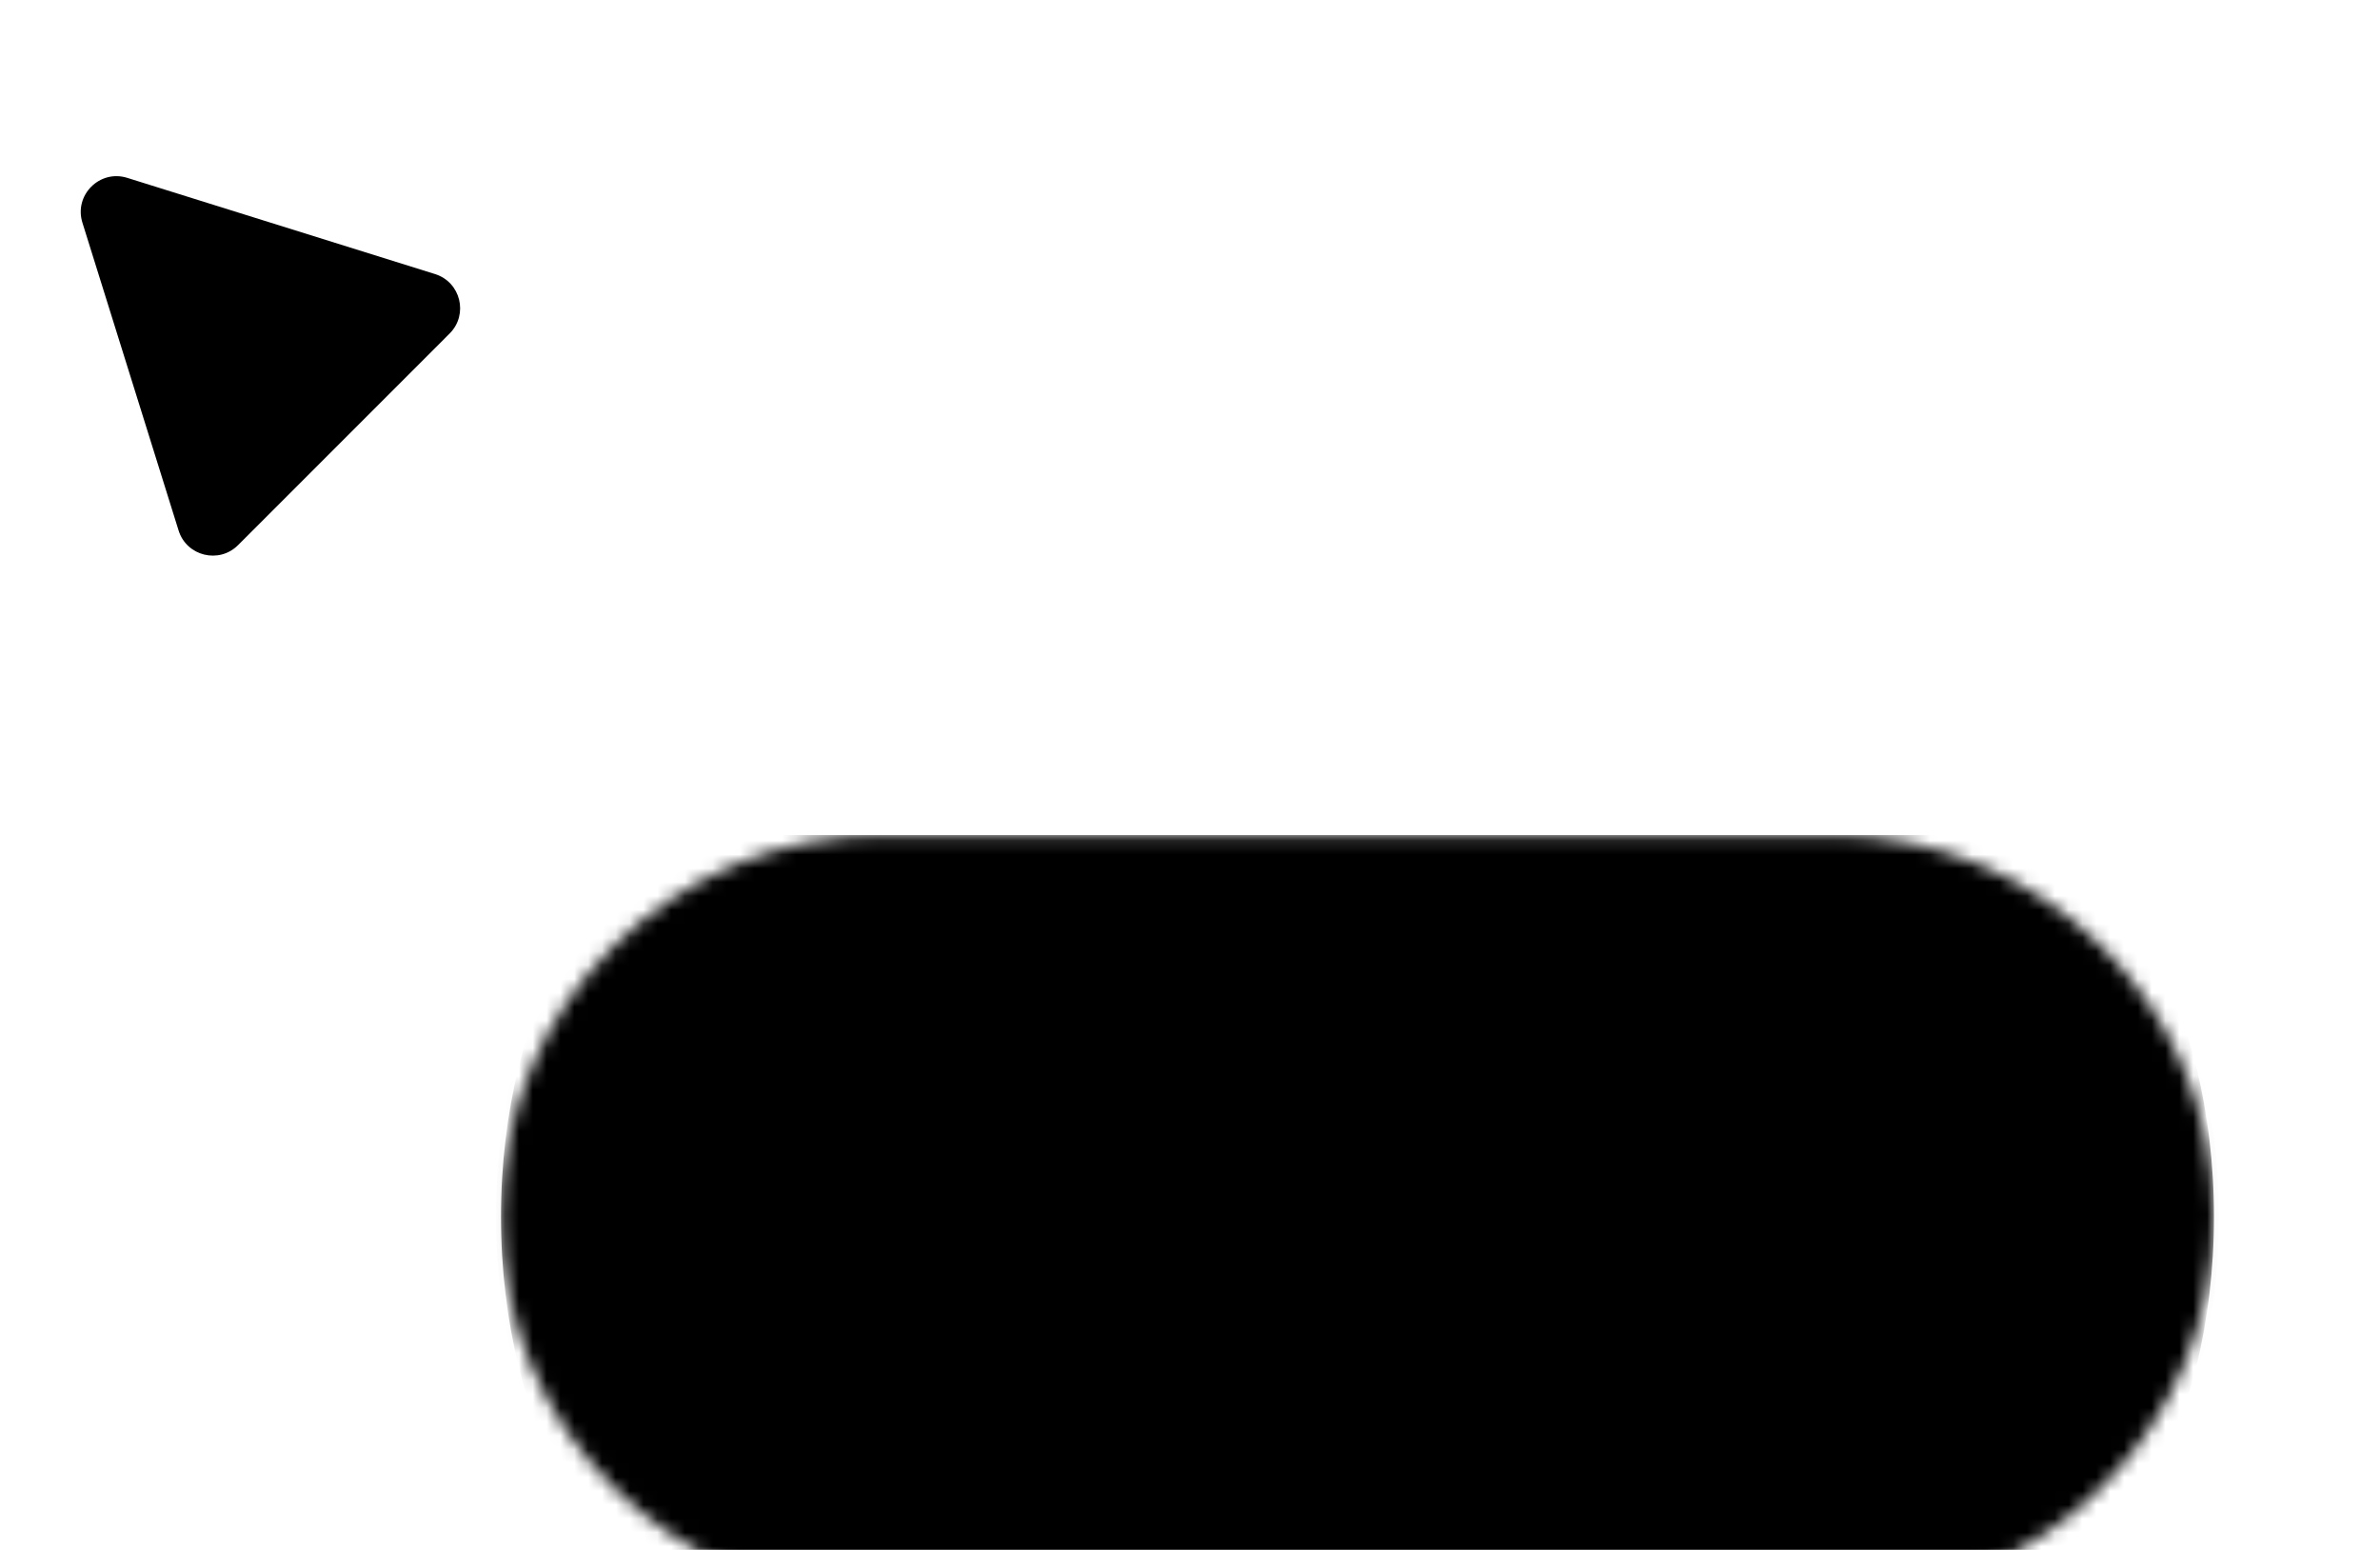 <?xml version="1.0" encoding="UTF-8"?> <svg xmlns="http://www.w3.org/2000/svg" width="172" height="112" viewBox="0 0 172 112" fill="none"><g clip-path="url(#clip0_373_38)"><mask id="mask0_373_38" style="mask-type:luminance" maskUnits="userSpaceOnUse" x="0" y="0" width="37" height="99"><path d="M36.207 0H0V98.276H36.207V0Z" fill="white" style="fill:white;fill-opacity:1;"></path></mask><g mask="url(#mask0_373_38)"><path d="M9.195 12.852C7.204 12.229 5.333 14.1 5.956 16.091L12.907 38.335C13.487 40.19 15.83 40.766 17.204 39.392L32.495 24.1C33.869 22.726 33.294 20.383 31.438 19.804L9.195 12.852Z" fill="#FFDF91" style="fill:#FFDF91;fill:color(display-p3 1 0.875 0.569);fill-opacity:1;"></path></g><g filter="url(#filter0_d_373_38)"><mask id="mask1_373_38" style="mask-type:luminance" maskUnits="userSpaceOnUse" x="36" y="43" width="124" height="56"><path d="M132.414 43.103H63.793C48.558 43.103 36.207 55.454 36.207 70.689C36.207 85.925 48.558 98.276 63.793 98.276H132.414C147.649 98.276 160 85.925 160 70.689C160 55.454 147.649 43.103 132.414 43.103Z" fill="white" style="fill:white;fill-opacity:1;"></path></mask><g mask="url(#mask1_373_38)"><path d="M144.027 43.103H52.18C43.358 43.103 36.207 55.454 36.207 70.689C36.207 85.925 43.358 98.276 52.18 98.276H144.027C152.849 98.276 160 85.925 160 70.689C160 55.454 152.849 43.103 144.027 43.103Z" fill="#FFDF91" style="fill:#FFDF91;fill:color(display-p3 1 0.875 0.569);fill-opacity:1;"></path><path d="M144.027 43.966H52.18C43.634 43.966 36.706 55.93 36.706 70.69C36.706 85.449 43.634 97.414 52.18 97.414H144.027C152.573 97.414 159.501 85.449 159.501 70.69C159.501 55.93 152.573 43.966 144.027 43.966Z" stroke="black" stroke-opacity="0.05" style="stroke:black;stroke-opacity:0.05;" stroke-width="1.724"></path><path d="M75.384 76.254C74.069 76.254 72.95 75.961 72.026 75.375C71.115 74.776 70.477 73.95 70.112 72.896L72.045 71.763C72.592 73.299 73.724 74.067 75.442 74.067C76.275 74.067 76.906 73.904 77.336 73.579C77.766 73.254 77.98 72.818 77.98 72.271C77.98 71.724 77.752 71.301 77.297 71.002C76.841 70.703 76.034 70.377 74.876 70.026C73.692 69.674 72.735 69.258 72.006 68.776C71.121 68.152 70.679 67.234 70.679 66.024C70.679 64.813 71.108 63.856 71.967 63.154C72.813 62.438 73.848 62.08 75.071 62.08C76.152 62.08 77.102 62.347 77.922 62.88C78.755 63.401 79.392 64.136 79.835 65.087L77.941 66.18C77.368 64.904 76.412 64.266 75.071 64.266C74.421 64.266 73.9 64.423 73.509 64.735C73.119 65.034 72.924 65.444 72.924 65.965C72.924 66.473 73.119 66.876 73.509 67.175C73.9 67.462 74.622 67.768 75.677 68.093C76.327 68.314 76.705 68.445 76.809 68.484C76.978 68.536 77.317 68.666 77.824 68.874C78.241 69.043 78.573 69.225 78.82 69.421C79.835 70.215 80.304 71.152 80.225 72.232C80.225 73.469 79.776 74.451 78.878 75.18C78.006 75.896 76.841 76.254 75.384 76.254ZM85.566 73.657L88.279 66.238H90.583L86.776 76H84.336L80.528 66.238H82.832L85.566 73.657ZM95.999 73.325L98.498 66.238H100.743L96.994 76.312C96.057 78.837 94.469 80.035 92.231 79.905V77.933C92.881 77.972 93.409 77.835 93.812 77.523C94.216 77.21 94.554 76.709 94.827 76.019L94.925 75.824L90.786 66.238H93.09L95.999 73.325ZM109.411 67.624V66.238H111.52V76H109.411V74.594C108.617 75.701 107.478 76.254 105.995 76.254C104.654 76.254 103.509 75.759 102.558 74.77C101.608 73.781 101.133 72.564 101.133 71.119C101.133 69.674 101.608 68.457 102.558 67.468C103.509 66.479 104.654 65.984 105.995 65.984C107.478 65.984 108.617 66.531 109.411 67.624ZM104.12 73.364C104.706 73.95 105.441 74.243 106.326 74.243C107.212 74.243 107.947 73.95 108.533 73.364C109.118 72.766 109.411 72.017 109.411 71.119C109.411 70.221 109.118 69.479 108.533 68.894C107.947 68.295 107.212 67.995 106.326 67.995C105.441 67.995 104.706 68.295 104.12 68.894C103.535 69.479 103.242 70.221 103.242 71.119C103.242 72.004 103.535 72.753 104.12 73.364ZM121.045 67.644L116.496 74.009H121.24V76H113.626V74.594L118.194 68.23H113.821V66.238H121.045V67.644ZM125.197 64.384C124.936 64.644 124.624 64.774 124.259 64.774C123.895 64.774 123.576 64.644 123.303 64.384C123.042 64.11 122.912 63.791 122.912 63.427C122.912 63.062 123.042 62.75 123.303 62.49C123.563 62.217 123.882 62.08 124.259 62.08C124.637 62.08 124.956 62.217 125.216 62.49C125.476 62.75 125.607 63.062 125.607 63.427C125.607 63.791 125.47 64.11 125.197 64.384ZM125.314 76H123.205V66.238H125.314V76Z" fill="#100C08" style="fill:#100C08;fill:color(display-p3 0.063 0.047 0.031);fill-opacity:1;"></path></g></g></g><defs><filter id="filter0_d_373_38" x="1.724" y="25.862" width="192.758" height="124.138" filterUnits="userSpaceOnUse" color-interpolation-filters="sRGB"><feFlood flood-opacity="0" result="BackgroundImageFix"></feFlood><feColorMatrix in="SourceAlpha" type="matrix" values="0 0 0 0 0 0 0 0 0 0 0 0 0 0 0 0 0 0 127 0" result="hardAlpha"></feColorMatrix><feOffset dy="17.241"></feOffset><feGaussianBlur stdDeviation="17.241"></feGaussianBlur><feComposite in2="hardAlpha" operator="out"></feComposite><feColorMatrix type="matrix" values="0 0 0 0 0 0 0 0 0 0 0 0 0 0 0 0 0 0 0.2 0"></feColorMatrix><feBlend mode="normal" in2="BackgroundImageFix" result="effect1_dropShadow_373_38"></feBlend><feBlend mode="normal" in="SourceGraphic" in2="effect1_dropShadow_373_38" result="shape"></feBlend></filter><clipPath id="clip0_373_38"><rect width="172" height="112" fill="white" style="fill:white;fill-opacity:1;"></rect></clipPath></defs></svg> 